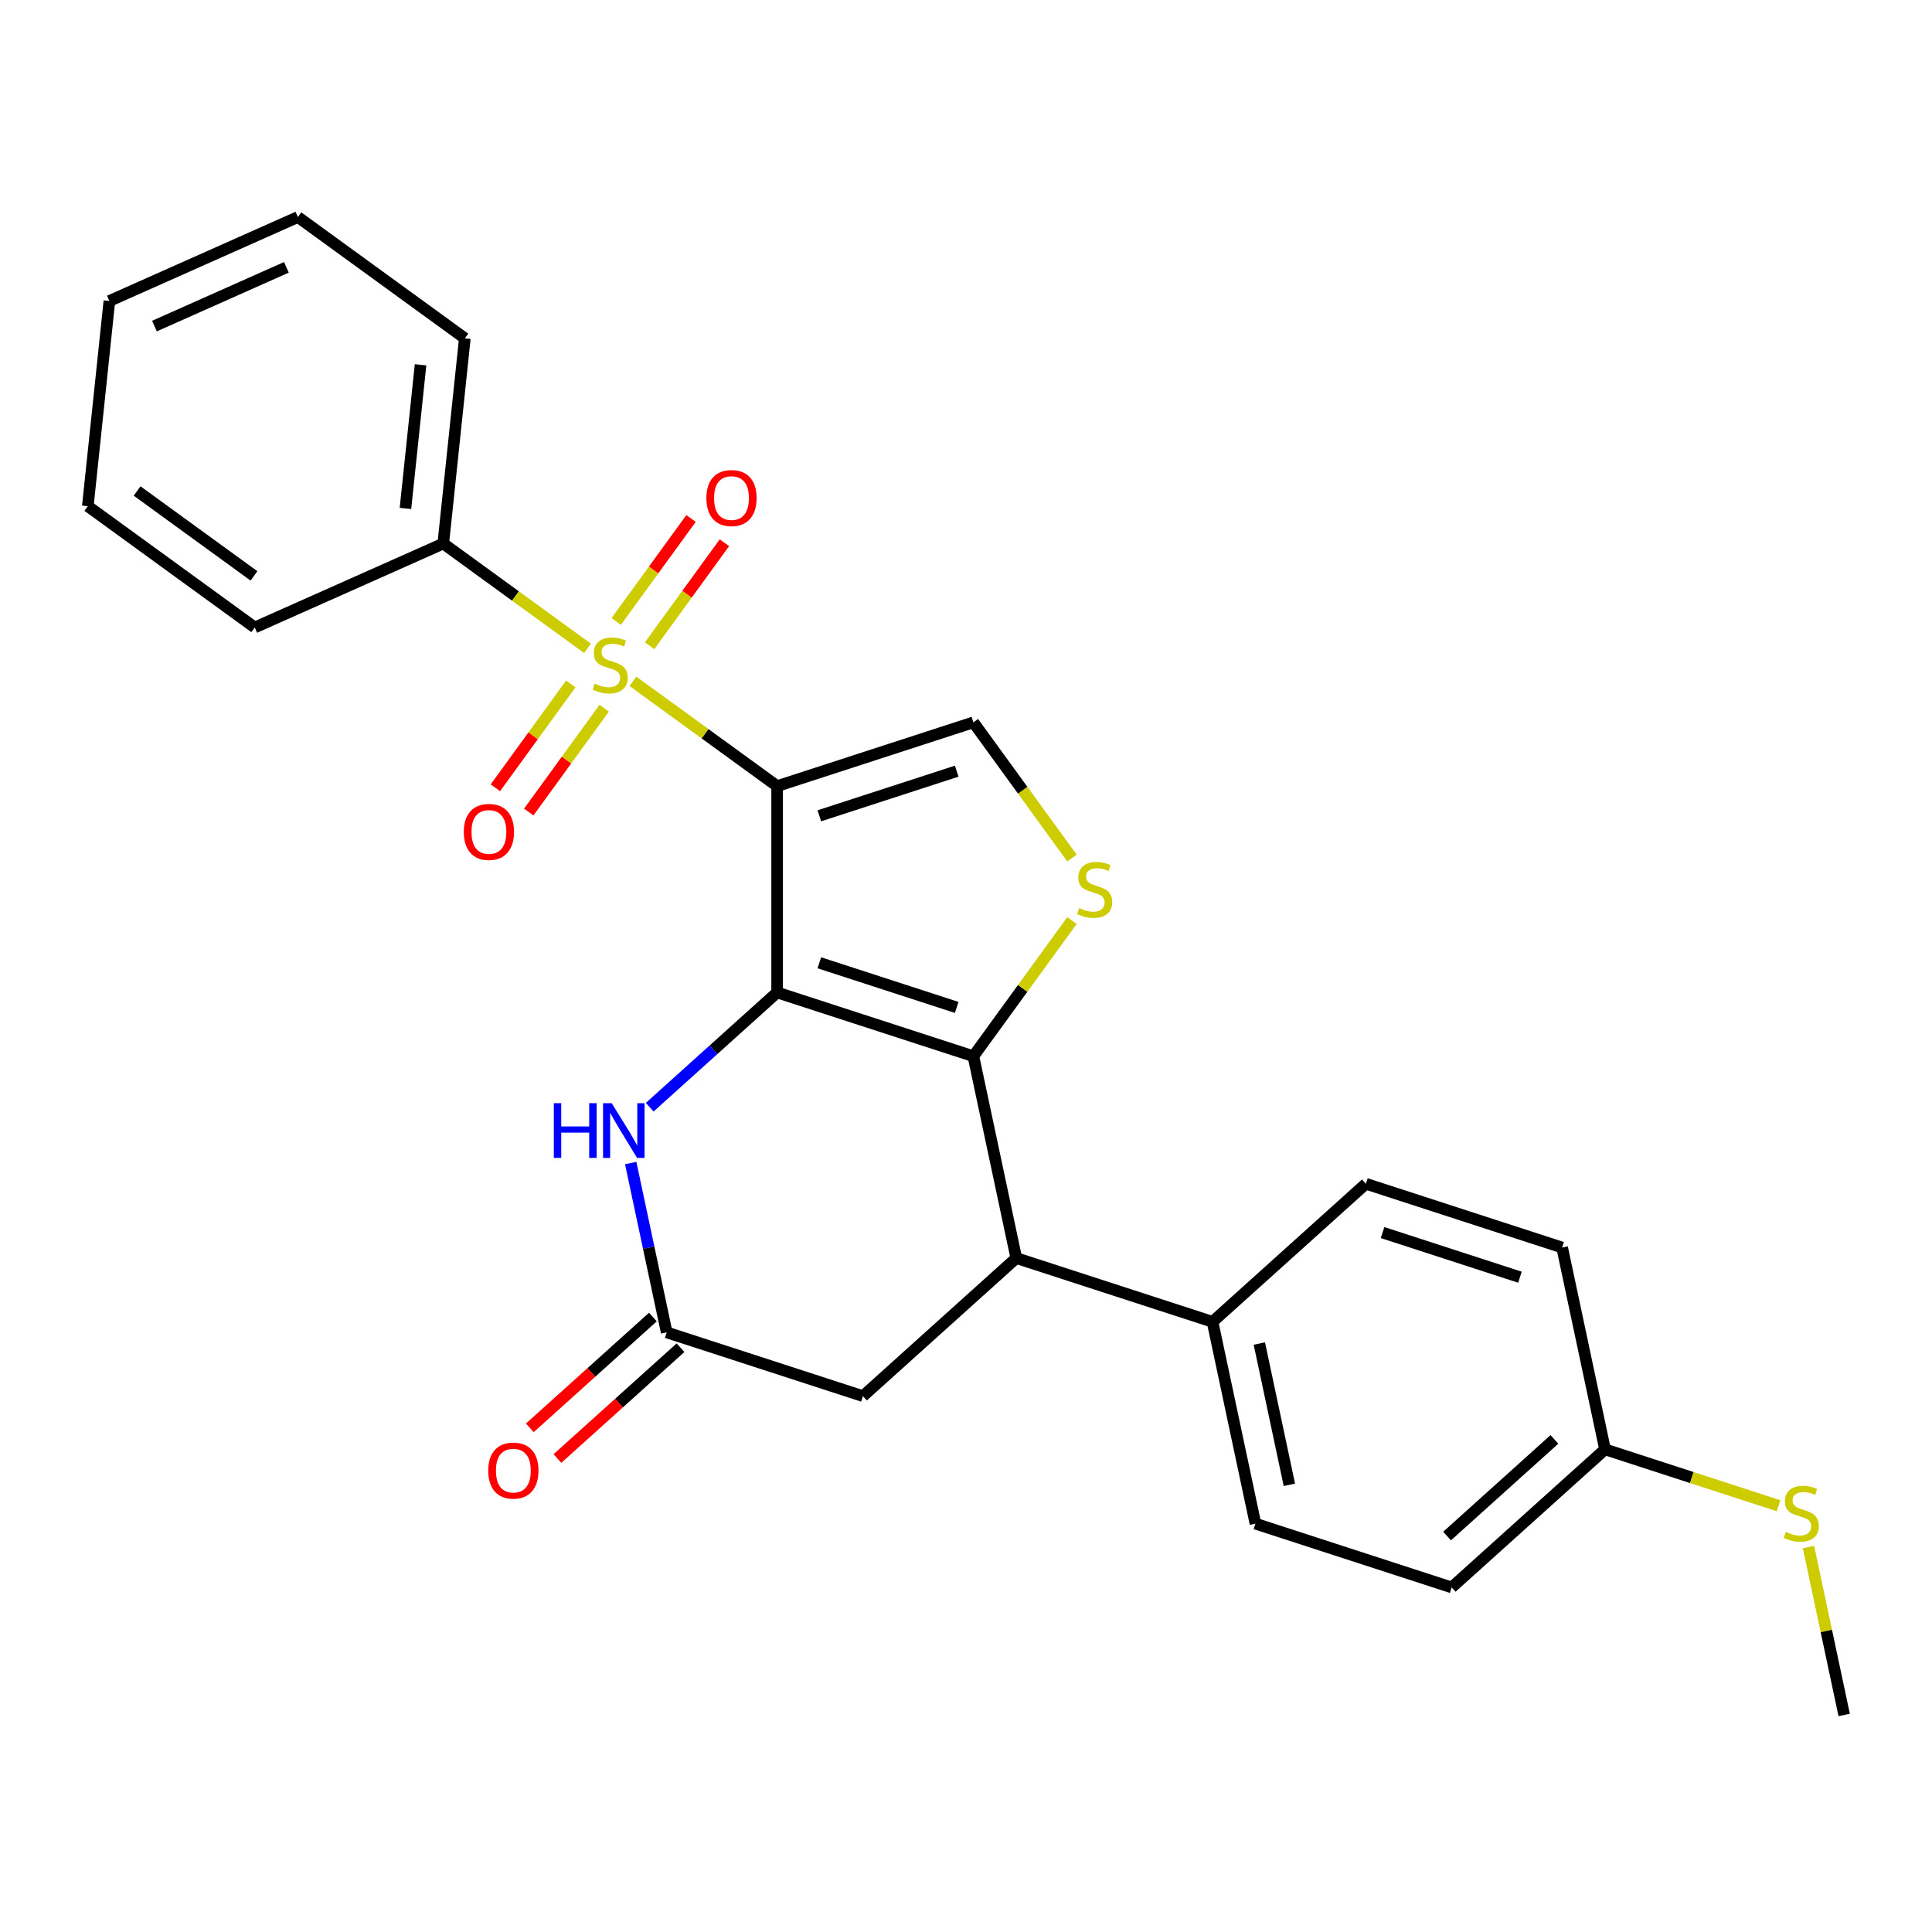<?xml version='1.0' encoding='iso-8859-1'?>
<svg version='1.1' baseProfile='full'
              xmlns='http://www.w3.org/2000/svg'
                      xmlns:rdkit='http://www.rdkit.org/xml'
                      xmlns:xlink='http://www.w3.org/1999/xlink'
                  xml:space='preserve'
width='1000px' height='1000px' viewBox='0 0 1000 1000'>
<!-- END OF HEADER -->
<rect style='opacity:1.0;fill:#FFFFFF;stroke:none' width='1000' height='1000' x='0' y='0'> </rect>
<path class='bond-0' d='M 402.246,406.893 L 402.246,513.698' style='fill:none;fill-rule:evenodd;stroke:#000000;stroke-width:6px;stroke-linecap:butt;stroke-linejoin:miter;stroke-opacity:1' />
<path class='bond-1' d='M 402.246,406.893 L 364.918,379.772' style='fill:none;fill-rule:evenodd;stroke:#000000;stroke-width:6px;stroke-linecap:butt;stroke-linejoin:miter;stroke-opacity:1' />
<path class='bond-1' d='M 364.918,379.772 L 327.59,352.651' style='fill:none;fill-rule:evenodd;stroke:#CCCC00;stroke-width:6px;stroke-linecap:butt;stroke-linejoin:miter;stroke-opacity:1' />
<path class='bond-5' d='M 402.246,406.893 L 503.824,373.888' style='fill:none;fill-rule:evenodd;stroke:#000000;stroke-width:6px;stroke-linecap:butt;stroke-linejoin:miter;stroke-opacity:1' />
<path class='bond-5' d='M 424.084,422.258 L 495.188,399.154' style='fill:none;fill-rule:evenodd;stroke:#000000;stroke-width:6px;stroke-linecap:butt;stroke-linejoin:miter;stroke-opacity:1' />
<path class='bond-2' d='M 402.246,513.698 L 503.824,546.702' style='fill:none;fill-rule:evenodd;stroke:#000000;stroke-width:6px;stroke-linecap:butt;stroke-linejoin:miter;stroke-opacity:1' />
<path class='bond-2' d='M 424.084,498.333 L 495.188,521.436' style='fill:none;fill-rule:evenodd;stroke:#000000;stroke-width:6px;stroke-linecap:butt;stroke-linejoin:miter;stroke-opacity:1' />
<path class='bond-4' d='M 402.246,513.698 L 369.266,543.394' style='fill:none;fill-rule:evenodd;stroke:#000000;stroke-width:6px;stroke-linecap:butt;stroke-linejoin:miter;stroke-opacity:1' />
<path class='bond-4' d='M 369.266,543.394 L 336.285,573.089' style='fill:none;fill-rule:evenodd;stroke:#0000FF;stroke-width:6px;stroke-linecap:butt;stroke-linejoin:miter;stroke-opacity:1' />
<path class='bond-8' d='M 295.449,354.009 L 275.925,380.881' style='fill:none;fill-rule:evenodd;stroke:#CCCC00;stroke-width:6px;stroke-linecap:butt;stroke-linejoin:miter;stroke-opacity:1' />
<path class='bond-8' d='M 275.925,380.881 L 256.401,407.753' style='fill:none;fill-rule:evenodd;stroke:#FF0000;stroke-width:6px;stroke-linecap:butt;stroke-linejoin:miter;stroke-opacity:1' />
<path class='bond-8' d='M 312.73,366.565 L 293.206,393.437' style='fill:none;fill-rule:evenodd;stroke:#CCCC00;stroke-width:6px;stroke-linecap:butt;stroke-linejoin:miter;stroke-opacity:1' />
<path class='bond-8' d='M 293.206,393.437 L 273.683,420.309' style='fill:none;fill-rule:evenodd;stroke:#FF0000;stroke-width:6px;stroke-linecap:butt;stroke-linejoin:miter;stroke-opacity:1' />
<path class='bond-9' d='M 336.23,334.22 L 355.594,307.568' style='fill:none;fill-rule:evenodd;stroke:#CCCC00;stroke-width:6px;stroke-linecap:butt;stroke-linejoin:miter;stroke-opacity:1' />
<path class='bond-9' d='M 355.594,307.568 L 374.958,280.916' style='fill:none;fill-rule:evenodd;stroke:#FF0000;stroke-width:6px;stroke-linecap:butt;stroke-linejoin:miter;stroke-opacity:1' />
<path class='bond-9' d='M 318.949,321.664 L 338.313,295.012' style='fill:none;fill-rule:evenodd;stroke:#CCCC00;stroke-width:6px;stroke-linecap:butt;stroke-linejoin:miter;stroke-opacity:1' />
<path class='bond-9' d='M 338.313,295.012 L 357.676,268.36' style='fill:none;fill-rule:evenodd;stroke:#FF0000;stroke-width:6px;stroke-linecap:butt;stroke-linejoin:miter;stroke-opacity:1' />
<path class='bond-10' d='M 304.089,335.577 L 266.761,308.457' style='fill:none;fill-rule:evenodd;stroke:#CCCC00;stroke-width:6px;stroke-linecap:butt;stroke-linejoin:miter;stroke-opacity:1' />
<path class='bond-10' d='M 266.761,308.457 L 229.433,281.336' style='fill:none;fill-rule:evenodd;stroke:#000000;stroke-width:6px;stroke-linecap:butt;stroke-linejoin:miter;stroke-opacity:1' />
<path class='bond-6' d='M 503.824,546.702 L 526.03,651.173' style='fill:none;fill-rule:evenodd;stroke:#000000;stroke-width:6px;stroke-linecap:butt;stroke-linejoin:miter;stroke-opacity:1' />
<path class='bond-26' d='M 503.824,546.702 L 529.338,511.585' style='fill:none;fill-rule:evenodd;stroke:#000000;stroke-width:6px;stroke-linecap:butt;stroke-linejoin:miter;stroke-opacity:1' />
<path class='bond-26' d='M 529.338,511.585 L 554.852,476.468' style='fill:none;fill-rule:evenodd;stroke:#CCCC00;stroke-width:6px;stroke-linecap:butt;stroke-linejoin:miter;stroke-opacity:1' />
<path class='bond-3' d='M 554.852,444.123 L 529.338,409.005' style='fill:none;fill-rule:evenodd;stroke:#CCCC00;stroke-width:6px;stroke-linecap:butt;stroke-linejoin:miter;stroke-opacity:1' />
<path class='bond-3' d='M 529.338,409.005 L 503.824,373.888' style='fill:none;fill-rule:evenodd;stroke:#000000;stroke-width:6px;stroke-linecap:butt;stroke-linejoin:miter;stroke-opacity:1' />
<path class='bond-7' d='M 326.452,601.994 L 335.767,645.814' style='fill:none;fill-rule:evenodd;stroke:#0000FF;stroke-width:6px;stroke-linecap:butt;stroke-linejoin:miter;stroke-opacity:1' />
<path class='bond-7' d='M 335.767,645.814 L 345.081,689.635' style='fill:none;fill-rule:evenodd;stroke:#000000;stroke-width:6px;stroke-linecap:butt;stroke-linejoin:miter;stroke-opacity:1' />
<path class='bond-12' d='M 526.03,651.173 L 627.607,684.177' style='fill:none;fill-rule:evenodd;stroke:#000000;stroke-width:6px;stroke-linecap:butt;stroke-linejoin:miter;stroke-opacity:1' />
<path class='bond-27' d='M 526.03,651.173 L 446.658,722.639' style='fill:none;fill-rule:evenodd;stroke:#000000;stroke-width:6px;stroke-linecap:butt;stroke-linejoin:miter;stroke-opacity:1' />
<path class='bond-11' d='M 345.081,689.635 L 446.658,722.639' style='fill:none;fill-rule:evenodd;stroke:#000000;stroke-width:6px;stroke-linecap:butt;stroke-linejoin:miter;stroke-opacity:1' />
<path class='bond-13' d='M 337.934,681.698 L 306.084,710.376' style='fill:none;fill-rule:evenodd;stroke:#000000;stroke-width:6px;stroke-linecap:butt;stroke-linejoin:miter;stroke-opacity:1' />
<path class='bond-13' d='M 306.084,710.376 L 274.233,739.055' style='fill:none;fill-rule:evenodd;stroke:#FF0000;stroke-width:6px;stroke-linecap:butt;stroke-linejoin:miter;stroke-opacity:1' />
<path class='bond-13' d='M 352.228,697.572 L 320.377,726.25' style='fill:none;fill-rule:evenodd;stroke:#000000;stroke-width:6px;stroke-linecap:butt;stroke-linejoin:miter;stroke-opacity:1' />
<path class='bond-13' d='M 320.377,726.25 L 288.526,754.929' style='fill:none;fill-rule:evenodd;stroke:#FF0000;stroke-width:6px;stroke-linecap:butt;stroke-linejoin:miter;stroke-opacity:1' />
<path class='bond-20' d='M 229.433,281.336 L 240.597,175.116' style='fill:none;fill-rule:evenodd;stroke:#000000;stroke-width:6px;stroke-linecap:butt;stroke-linejoin:miter;stroke-opacity:1' />
<path class='bond-20' d='M 209.863,263.17 L 217.678,188.817' style='fill:none;fill-rule:evenodd;stroke:#000000;stroke-width:6px;stroke-linecap:butt;stroke-linejoin:miter;stroke-opacity:1' />
<path class='bond-21' d='M 229.433,281.336 L 131.861,324.778' style='fill:none;fill-rule:evenodd;stroke:#000000;stroke-width:6px;stroke-linecap:butt;stroke-linejoin:miter;stroke-opacity:1' />
<path class='bond-14' d='M 627.607,684.177 L 649.813,788.648' style='fill:none;fill-rule:evenodd;stroke:#000000;stroke-width:6px;stroke-linecap:butt;stroke-linejoin:miter;stroke-opacity:1' />
<path class='bond-14' d='M 651.832,695.407 L 667.376,768.537' style='fill:none;fill-rule:evenodd;stroke:#000000;stroke-width:6px;stroke-linecap:butt;stroke-linejoin:miter;stroke-opacity:1' />
<path class='bond-15' d='M 627.607,684.177 L 706.979,612.711' style='fill:none;fill-rule:evenodd;stroke:#000000;stroke-width:6px;stroke-linecap:butt;stroke-linejoin:miter;stroke-opacity:1' />
<path class='bond-18' d='M 649.813,788.648 L 751.391,821.653' style='fill:none;fill-rule:evenodd;stroke:#000000;stroke-width:6px;stroke-linecap:butt;stroke-linejoin:miter;stroke-opacity:1' />
<path class='bond-19' d='M 706.979,612.711 L 808.556,645.716' style='fill:none;fill-rule:evenodd;stroke:#000000;stroke-width:6px;stroke-linecap:butt;stroke-linejoin:miter;stroke-opacity:1' />
<path class='bond-19' d='M 715.614,637.977 L 786.719,661.08' style='fill:none;fill-rule:evenodd;stroke:#000000;stroke-width:6px;stroke-linecap:butt;stroke-linejoin:miter;stroke-opacity:1' />
<path class='bond-16' d='M 830.762,750.186 L 808.556,645.716' style='fill:none;fill-rule:evenodd;stroke:#000000;stroke-width:6px;stroke-linecap:butt;stroke-linejoin:miter;stroke-opacity:1' />
<path class='bond-17' d='M 830.762,750.186 L 875.676,764.78' style='fill:none;fill-rule:evenodd;stroke:#000000;stroke-width:6px;stroke-linecap:butt;stroke-linejoin:miter;stroke-opacity:1' />
<path class='bond-17' d='M 875.676,764.78 L 920.589,779.373' style='fill:none;fill-rule:evenodd;stroke:#CCCC00;stroke-width:6px;stroke-linecap:butt;stroke-linejoin:miter;stroke-opacity:1' />
<path class='bond-29' d='M 830.762,750.186 L 751.391,821.653' style='fill:none;fill-rule:evenodd;stroke:#000000;stroke-width:6px;stroke-linecap:butt;stroke-linejoin:miter;stroke-opacity:1' />
<path class='bond-29' d='M 804.563,745.032 L 749.003,795.059' style='fill:none;fill-rule:evenodd;stroke:#000000;stroke-width:6px;stroke-linecap:butt;stroke-linejoin:miter;stroke-opacity:1' />
<path class='bond-22' d='M 936.07,800.741 L 945.308,844.202' style='fill:none;fill-rule:evenodd;stroke:#CCCC00;stroke-width:6px;stroke-linecap:butt;stroke-linejoin:miter;stroke-opacity:1' />
<path class='bond-22' d='M 945.308,844.202 L 954.545,887.662' style='fill:none;fill-rule:evenodd;stroke:#000000;stroke-width:6px;stroke-linecap:butt;stroke-linejoin:miter;stroke-opacity:1' />
<path class='bond-23' d='M 240.597,175.116 L 154.19,112.338' style='fill:none;fill-rule:evenodd;stroke:#000000;stroke-width:6px;stroke-linecap:butt;stroke-linejoin:miter;stroke-opacity:1' />
<path class='bond-24' d='M 131.861,324.778 L 45.455,261.999' style='fill:none;fill-rule:evenodd;stroke:#000000;stroke-width:6px;stroke-linecap:butt;stroke-linejoin:miter;stroke-opacity:1' />
<path class='bond-24' d='M 131.456,298.079 L 70.971,254.135' style='fill:none;fill-rule:evenodd;stroke:#000000;stroke-width:6px;stroke-linecap:butt;stroke-linejoin:miter;stroke-opacity:1' />
<path class='bond-28' d='M 154.19,112.338 L 56.619,155.78' style='fill:none;fill-rule:evenodd;stroke:#000000;stroke-width:6px;stroke-linecap:butt;stroke-linejoin:miter;stroke-opacity:1' />
<path class='bond-28' d='M 148.242,138.369 L 79.943,168.778' style='fill:none;fill-rule:evenodd;stroke:#000000;stroke-width:6px;stroke-linecap:butt;stroke-linejoin:miter;stroke-opacity:1' />
<path class='bond-25' d='M 45.455,261.999 L 56.619,155.78' style='fill:none;fill-rule:evenodd;stroke:#000000;stroke-width:6px;stroke-linecap:butt;stroke-linejoin:miter;stroke-opacity:1' />
<path  class='atom-2' d='M 307.839 353.834
Q 308.159 353.954, 309.479 354.514
Q 310.799 355.074, 312.239 355.434
Q 313.719 355.754, 315.159 355.754
Q 317.839 355.754, 319.399 354.474
Q 320.959 353.154, 320.959 350.874
Q 320.959 349.314, 320.159 348.354
Q 319.399 347.394, 318.199 346.874
Q 316.999 346.354, 314.999 345.754
Q 312.479 344.994, 310.959 344.274
Q 309.479 343.554, 308.399 342.034
Q 307.359 340.514, 307.359 337.954
Q 307.359 334.394, 309.759 332.194
Q 312.199 329.994, 316.999 329.994
Q 320.279 329.994, 323.999 331.554
L 323.079 334.634
Q 319.679 333.234, 317.119 333.234
Q 314.359 333.234, 312.839 334.394
Q 311.319 335.514, 311.359 337.474
Q 311.359 338.994, 312.119 339.914
Q 312.919 340.834, 314.039 341.354
Q 315.199 341.874, 317.119 342.474
Q 319.679 343.274, 321.199 344.074
Q 322.719 344.874, 323.799 346.514
Q 324.919 348.114, 324.919 350.874
Q 324.919 354.794, 322.279 356.914
Q 319.679 358.994, 315.319 358.994
Q 312.799 358.994, 310.879 358.434
Q 308.999 357.914, 306.759 356.994
L 307.839 353.834
' fill='#CCCC00'/>
<path  class='atom-4' d='M 558.602 470.015
Q 558.922 470.135, 560.242 470.695
Q 561.562 471.255, 563.002 471.615
Q 564.482 471.935, 565.922 471.935
Q 568.602 471.935, 570.162 470.655
Q 571.722 469.335, 571.722 467.055
Q 571.722 465.495, 570.922 464.535
Q 570.162 463.575, 568.962 463.055
Q 567.762 462.535, 565.762 461.935
Q 563.242 461.175, 561.722 460.455
Q 560.242 459.735, 559.162 458.215
Q 558.122 456.695, 558.122 454.135
Q 558.122 450.575, 560.522 448.375
Q 562.962 446.175, 567.762 446.175
Q 571.042 446.175, 574.762 447.735
L 573.842 450.815
Q 570.442 449.415, 567.882 449.415
Q 565.122 449.415, 563.602 450.575
Q 562.082 451.695, 562.122 453.655
Q 562.122 455.175, 562.882 456.095
Q 563.682 457.015, 564.802 457.535
Q 565.962 458.055, 567.882 458.655
Q 570.442 459.455, 571.962 460.255
Q 573.482 461.055, 574.562 462.695
Q 575.682 464.295, 575.682 467.055
Q 575.682 470.975, 573.042 473.095
Q 570.442 475.175, 566.082 475.175
Q 563.562 475.175, 561.642 474.615
Q 559.762 474.095, 557.522 473.175
L 558.602 470.015
' fill='#CCCC00'/>
<path  class='atom-5' d='M 286.655 571.004
L 290.495 571.004
L 290.495 583.044
L 304.975 583.044
L 304.975 571.004
L 308.815 571.004
L 308.815 599.324
L 304.975 599.324
L 304.975 586.244
L 290.495 586.244
L 290.495 599.324
L 286.655 599.324
L 286.655 571.004
' fill='#0000FF'/>
<path  class='atom-5' d='M 316.615 571.004
L 325.895 586.004
Q 326.815 587.484, 328.295 590.164
Q 329.775 592.844, 329.855 593.004
L 329.855 571.004
L 333.615 571.004
L 333.615 599.324
L 329.735 599.324
L 319.775 582.924
Q 318.615 581.004, 317.375 578.804
Q 316.175 576.604, 315.815 575.924
L 315.815 599.324
L 312.135 599.324
L 312.135 571.004
L 316.615 571.004
' fill='#0000FF'/>
<path  class='atom-9' d='M 240.061 430.601
Q 240.061 423.801, 243.421 420.001
Q 246.781 416.201, 253.061 416.201
Q 259.341 416.201, 262.701 420.001
Q 266.061 423.801, 266.061 430.601
Q 266.061 437.481, 262.661 441.401
Q 259.261 445.281, 253.061 445.281
Q 246.821 445.281, 243.421 441.401
Q 240.061 437.521, 240.061 430.601
M 253.061 442.081
Q 257.381 442.081, 259.701 439.201
Q 262.061 436.281, 262.061 430.601
Q 262.061 425.041, 259.701 422.241
Q 257.381 419.401, 253.061 419.401
Q 248.741 419.401, 246.381 422.201
Q 244.061 425.001, 244.061 430.601
Q 244.061 436.321, 246.381 439.201
Q 248.741 442.081, 253.061 442.081
' fill='#FF0000'/>
<path  class='atom-10' d='M 365.618 257.788
Q 365.618 250.988, 368.978 247.188
Q 372.338 243.388, 378.618 243.388
Q 384.898 243.388, 388.258 247.188
Q 391.618 250.988, 391.618 257.788
Q 391.618 264.668, 388.218 268.588
Q 384.818 272.468, 378.618 272.468
Q 372.378 272.468, 368.978 268.588
Q 365.618 264.708, 365.618 257.788
M 378.618 269.268
Q 382.938 269.268, 385.258 266.388
Q 387.618 263.468, 387.618 257.788
Q 387.618 252.228, 385.258 249.428
Q 382.938 246.588, 378.618 246.588
Q 374.298 246.588, 371.938 249.388
Q 369.618 252.188, 369.618 257.788
Q 369.618 263.508, 371.938 266.388
Q 374.298 269.268, 378.618 269.268
' fill='#FF0000'/>
<path  class='atom-14' d='M 252.709 761.181
Q 252.709 754.381, 256.069 750.581
Q 259.429 746.781, 265.709 746.781
Q 271.989 746.781, 275.349 750.581
Q 278.709 754.381, 278.709 761.181
Q 278.709 768.061, 275.309 771.981
Q 271.909 775.861, 265.709 775.861
Q 259.469 775.861, 256.069 771.981
Q 252.709 768.101, 252.709 761.181
M 265.709 772.661
Q 270.029 772.661, 272.349 769.781
Q 274.709 766.861, 274.709 761.181
Q 274.709 755.621, 272.349 752.821
Q 270.029 749.981, 265.709 749.981
Q 261.389 749.981, 259.029 752.781
Q 256.709 755.581, 256.709 761.181
Q 256.709 766.901, 259.029 769.781
Q 261.389 772.661, 265.709 772.661
' fill='#FF0000'/>
<path  class='atom-18' d='M 924.339 792.911
Q 924.659 793.031, 925.979 793.591
Q 927.299 794.151, 928.739 794.511
Q 930.219 794.831, 931.659 794.831
Q 934.339 794.831, 935.899 793.551
Q 937.459 792.231, 937.459 789.951
Q 937.459 788.391, 936.659 787.431
Q 935.899 786.471, 934.699 785.951
Q 933.499 785.431, 931.499 784.831
Q 928.979 784.071, 927.459 783.351
Q 925.979 782.631, 924.899 781.111
Q 923.859 779.591, 923.859 777.031
Q 923.859 773.471, 926.259 771.271
Q 928.699 769.071, 933.499 769.071
Q 936.779 769.071, 940.499 770.631
L 939.579 773.711
Q 936.179 772.311, 933.619 772.311
Q 930.859 772.311, 929.339 773.471
Q 927.819 774.591, 927.859 776.551
Q 927.859 778.071, 928.619 778.991
Q 929.419 779.911, 930.539 780.431
Q 931.699 780.951, 933.619 781.551
Q 936.179 782.351, 937.699 783.151
Q 939.219 783.951, 940.299 785.591
Q 941.419 787.191, 941.419 789.951
Q 941.419 793.871, 938.779 795.991
Q 936.179 798.071, 931.819 798.071
Q 929.299 798.071, 927.379 797.511
Q 925.499 796.991, 923.259 796.071
L 924.339 792.911
' fill='#CCCC00'/>
</svg>
